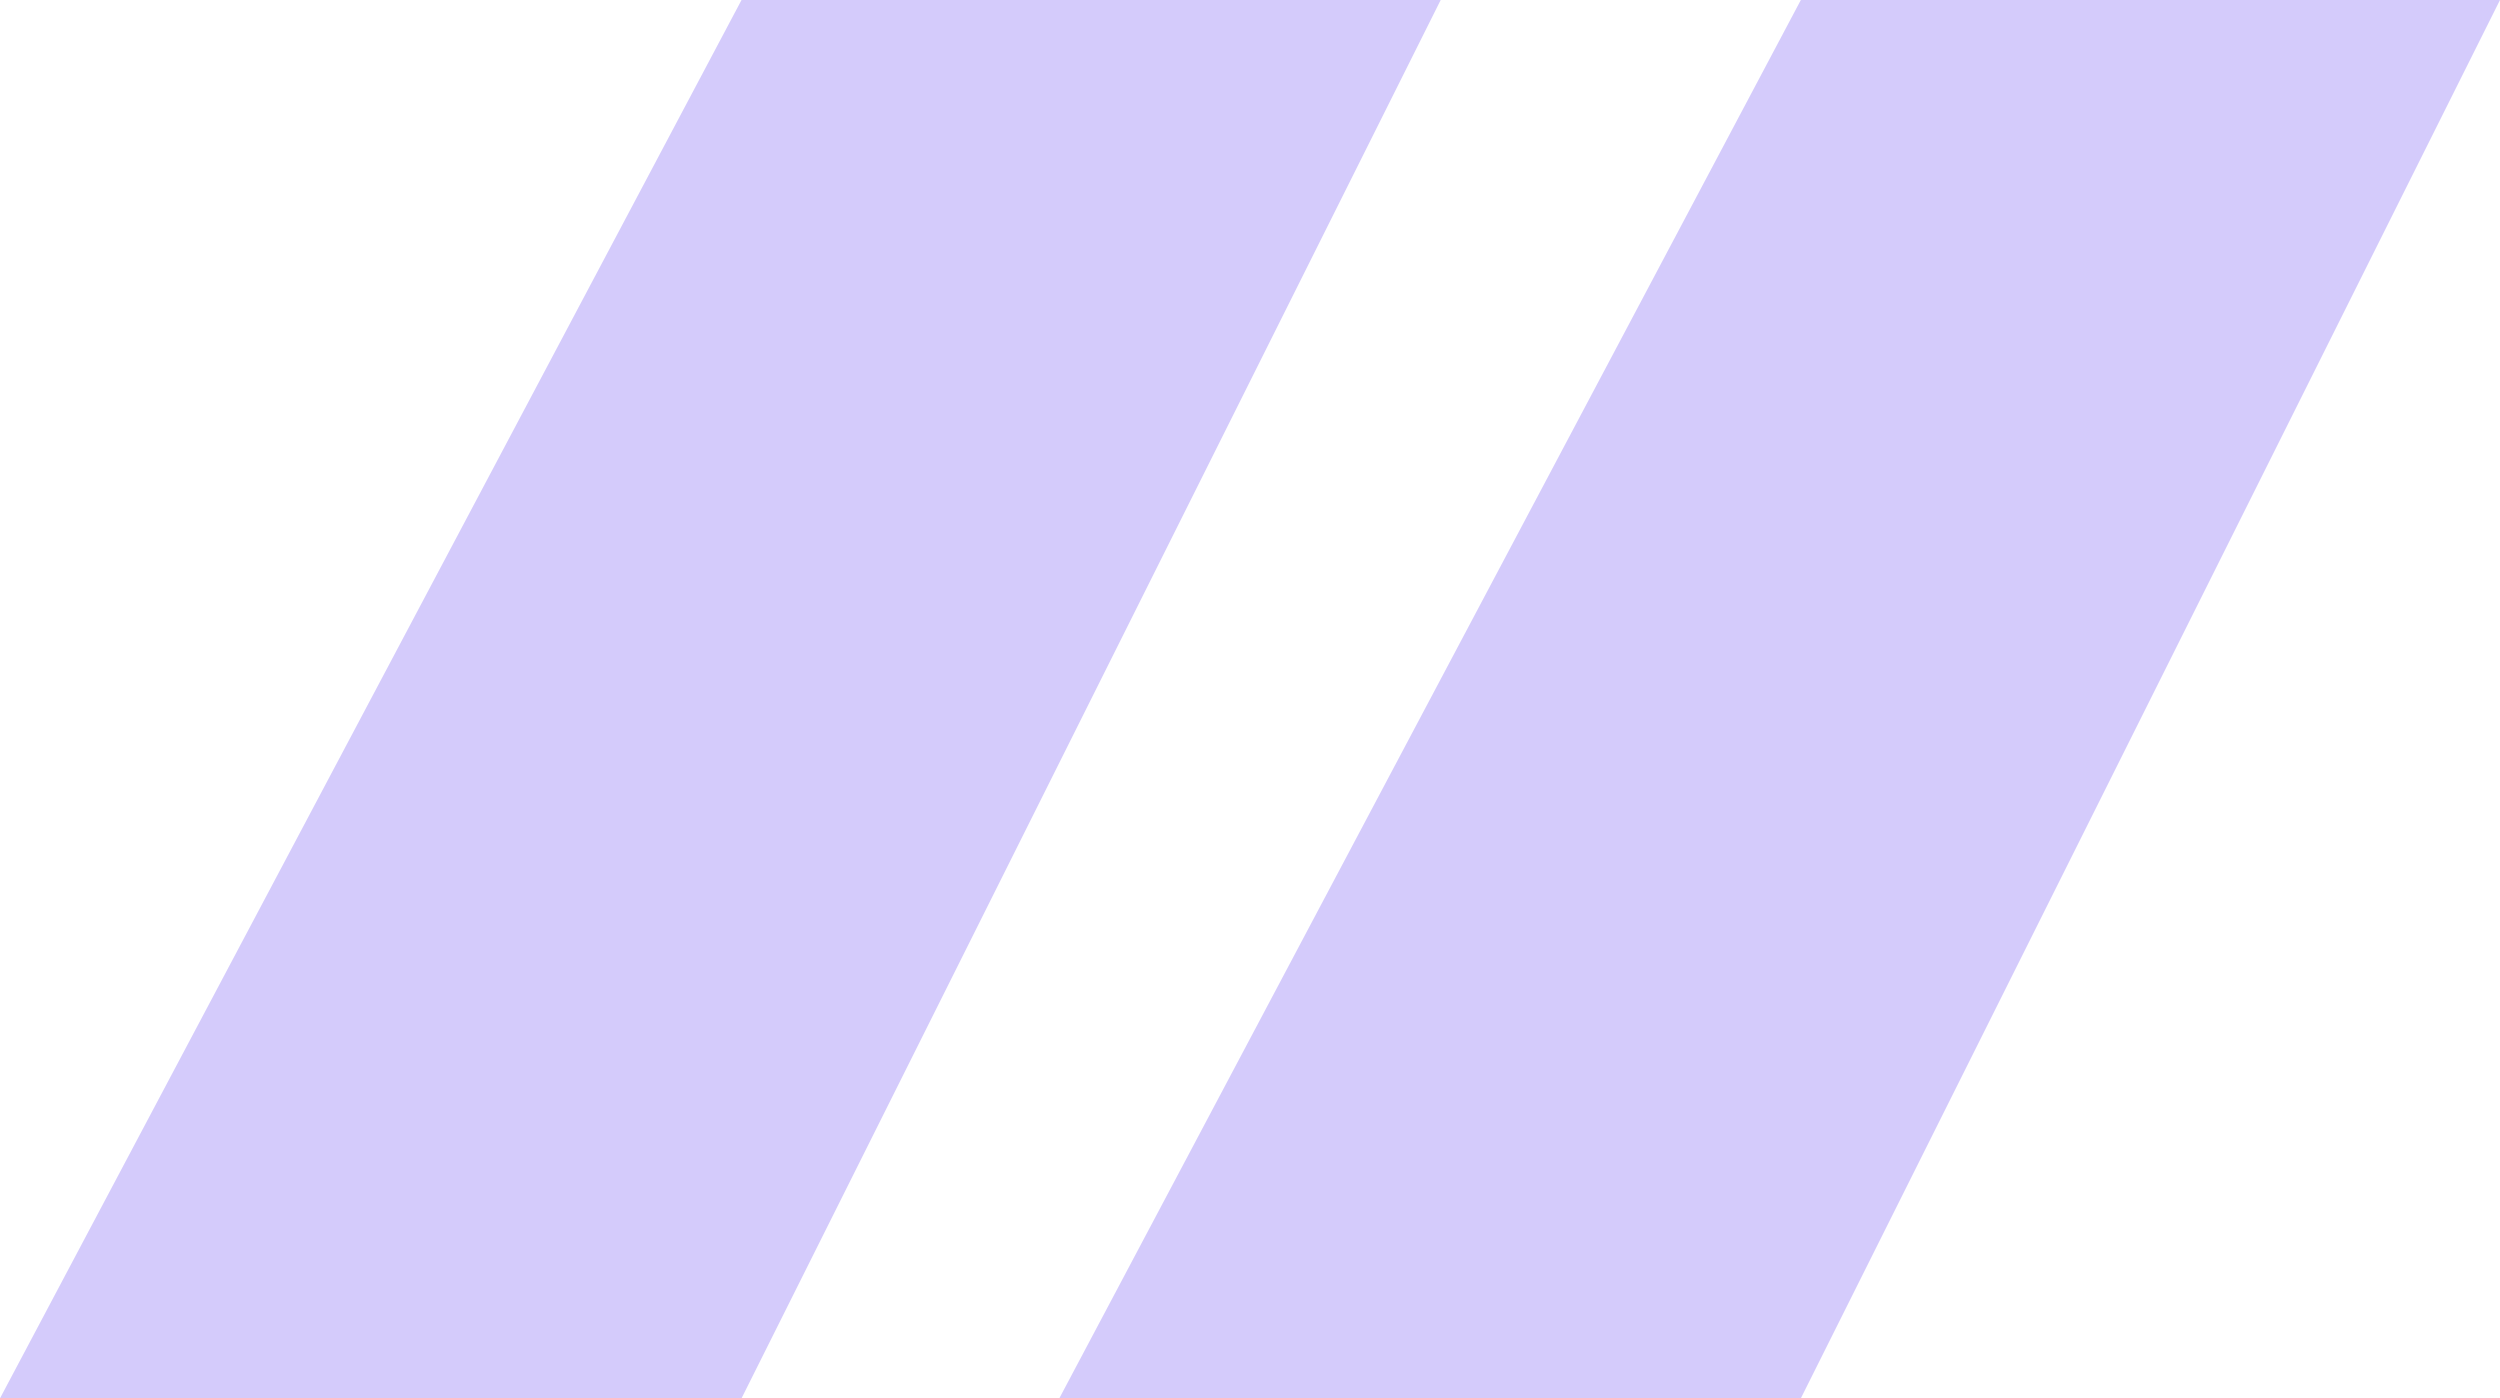 <?xml version="1.0" encoding="UTF-8"?> <svg xmlns="http://www.w3.org/2000/svg" width="59" height="33" viewBox="0 0 59 33" fill="none"><path d="M59 0H42.5L25 33H42.5L59 0Z" fill="#957DF5" fill-opacity="0.4"></path><path d="M34 0H17.5L0 33H17.5L34 0Z" fill="#957DF5" fill-opacity="0.4"></path></svg> 
